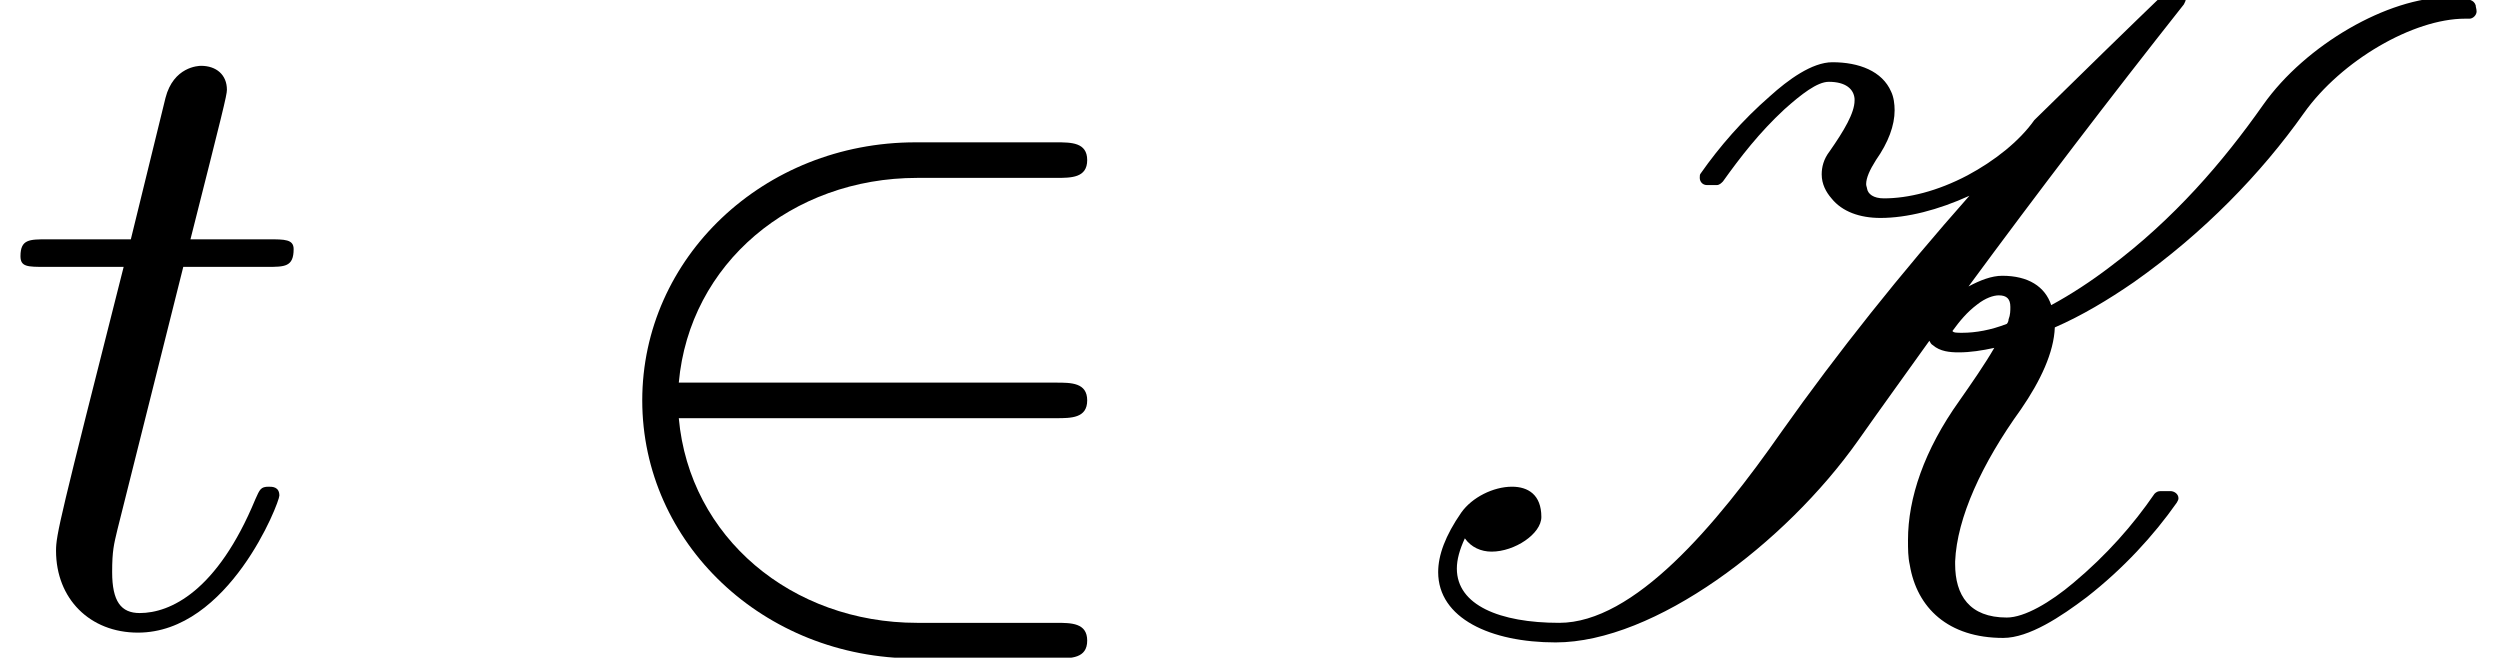 <?xml version='1.0' encoding='UTF-8'?>
<!-- This file was generated by dvisvgm 2.13.3 -->
<svg version='1.1' xmlns='http://www.w3.org/2000/svg' xmlns:xlink='http://www.w3.org/1999/xlink' width='30.65pt' height='8.063pt' viewBox='70.735 61.106 30.65 8.063'>
<defs>
<path id='g0-75' d='M8.149-.491C7.865-.251 7.549-.065 7.331-.065C6.873-.065 6.698-.338 6.698-.72V-.753C6.72-1.287 7.025-1.953 7.505-2.618C7.745-2.967 7.909-3.316 7.92-3.622C8.247-3.764 8.575-3.96 8.891-4.178C9.742-4.778 10.451-5.509 10.975-6.251C11.433-6.895 12.316-7.407 12.949-7.407H13.004C13.047-7.407 13.091-7.451 13.091-7.495C13.091-7.527 13.08-7.549 13.08-7.571C13.069-7.604 13.047-7.625 13.015-7.636C12.927-7.658 12.84-7.669 12.742-7.669C12.011-7.669 10.996-7.091 10.473-6.349C9.982-5.651 9.382-4.953 8.596-4.364C8.367-4.189 8.116-4.025 7.876-3.895C7.8-4.124 7.593-4.255 7.276-4.255C7.145-4.255 7.004-4.2 6.862-4.124C7.713-5.28 8.596-6.436 9.502-7.582C9.513-7.604 9.524-7.625 9.524-7.636L9.491-7.756C9.48-7.789 9.447-7.822 9.415-7.822L9.382-7.811C9.371-7.811 9.349-7.8 9.338-7.789C8.793-7.265 8.258-6.742 7.669-6.164C7.484-5.902 7.178-5.662 6.851-5.487C6.48-5.291 6.12-5.204 5.825-5.204C5.695-5.204 5.629-5.258 5.618-5.324C5.618-5.335 5.607-5.356 5.607-5.378C5.607-5.455 5.651-5.553 5.727-5.673C5.88-5.891 5.956-6.098 5.956-6.284C5.956-6.36 5.945-6.447 5.913-6.513C5.804-6.764 5.52-6.873 5.193-6.873C4.942-6.873 4.647-6.655 4.429-6.458C4.091-6.164 3.807-5.836 3.578-5.509C3.567-5.498 3.567-5.476 3.567-5.455C3.567-5.411 3.6-5.367 3.655-5.367H3.775C3.807-5.367 3.829-5.389 3.851-5.411C4.069-5.716 4.298-6.011 4.604-6.295C4.811-6.48 5.007-6.633 5.149-6.633C5.356-6.633 5.455-6.545 5.465-6.425V-6.404C5.465-6.251 5.335-6.033 5.16-5.782C5.084-5.684 5.062-5.585 5.062-5.498C5.062-5.378 5.116-5.28 5.182-5.204C5.313-5.04 5.531-4.964 5.782-4.964C6.109-4.964 6.491-5.062 6.873-5.236C6.033-4.287 5.258-3.316 4.571-2.345C3.764-1.189 2.76 0 1.844 0C1.113 0 .589-.218 .589-.665C.589-.775 .622-.895 .687-1.036C.764-.927 .884-.873 1.015-.873C1.298-.873 1.625-1.091 1.625-1.298C1.625-1.571 1.462-1.669 1.265-1.669C1.036-1.669 .775-1.538 .644-1.353C.447-1.069 .36-.829 .36-.622C.36-.055 1.004 .24 1.8 .24C3.011 .24 4.615-.971 5.509-2.236C5.793-2.64 6.087-3.044 6.382-3.458C6.393-3.436 6.404-3.415 6.425-3.404C6.513-3.327 6.633-3.316 6.742-3.316C6.884-3.316 7.025-3.338 7.178-3.371C7.058-3.164 6.905-2.945 6.753-2.727C6.316-2.116 6.12-1.527 6.12-1.015C6.12-.905 6.12-.807 6.142-.709C6.229-.185 6.611 .185 7.287 .185C7.604 .185 7.996-.076 8.313-.316C8.76-.665 9.131-1.069 9.415-1.473C9.425-1.495 9.436-1.505 9.436-1.527C9.436-1.582 9.382-1.615 9.338-1.615H9.218C9.185-1.615 9.164-1.604 9.142-1.582C8.88-1.2 8.553-.829 8.149-.491ZM6.971-3.905C7.069-3.982 7.167-4.015 7.233-4.015C7.331-4.015 7.375-3.971 7.375-3.873C7.375-3.829 7.375-3.775 7.353-3.72C7.353-3.698 7.342-3.676 7.331-3.665C7.135-3.589 6.949-3.556 6.785-3.556C6.72-3.556 6.676-3.556 6.665-3.578C6.753-3.698 6.84-3.807 6.971-3.905Z'/>
<path id='g2-116' d='M2.247-4.364H3.273C3.491-4.364 3.6-4.364 3.6-4.582C3.6-4.702 3.491-4.702 3.295-4.702H2.335C2.727-6.251 2.782-6.469 2.782-6.535C2.782-6.72 2.651-6.829 2.465-6.829C2.433-6.829 2.127-6.818 2.029-6.436L1.604-4.702H.578C.36-4.702 .251-4.702 .251-4.495C.251-4.364 .338-4.364 .556-4.364H1.516C.731-1.265 .687-1.08 .687-.884C.687-.295 1.102 .12 1.691 .12C2.804 .12 3.425-1.473 3.425-1.56C3.425-1.669 3.338-1.669 3.295-1.669C3.196-1.669 3.185-1.636 3.131-1.516C2.662-.382 2.084-.12 1.713-.12C1.484-.12 1.375-.262 1.375-.622C1.375-.884 1.396-.96 1.44-1.145L2.247-4.364Z'/>
<path id='g1-50' d='M5.978-2.509C6.164-2.509 6.36-2.509 6.36-2.727S6.164-2.945 5.978-2.945H1.353C1.484-4.407 2.738-5.455 4.276-5.455H5.978C6.164-5.455 6.36-5.455 6.36-5.673S6.164-5.891 5.978-5.891H4.255C2.389-5.891 .905-4.473 .905-2.727S2.389 .436 4.255 .436H5.978C6.164 .436 6.36 .436 6.36 .218S6.164 0 5.978 0H4.276C2.738 0 1.484-1.047 1.353-2.509H5.978Z'/>
</defs>
<g id='page1'>
<use x='70.735' y='68.742' xlink:href='#g2-116'/>
<use x='77.704' y='68.742' xlink:href='#g1-50'/>
<use x='88.007' y='68.742' xlink:href='#g0-75'/>
</g>
</svg><!--Rendered by QuickLaTeX.com-->